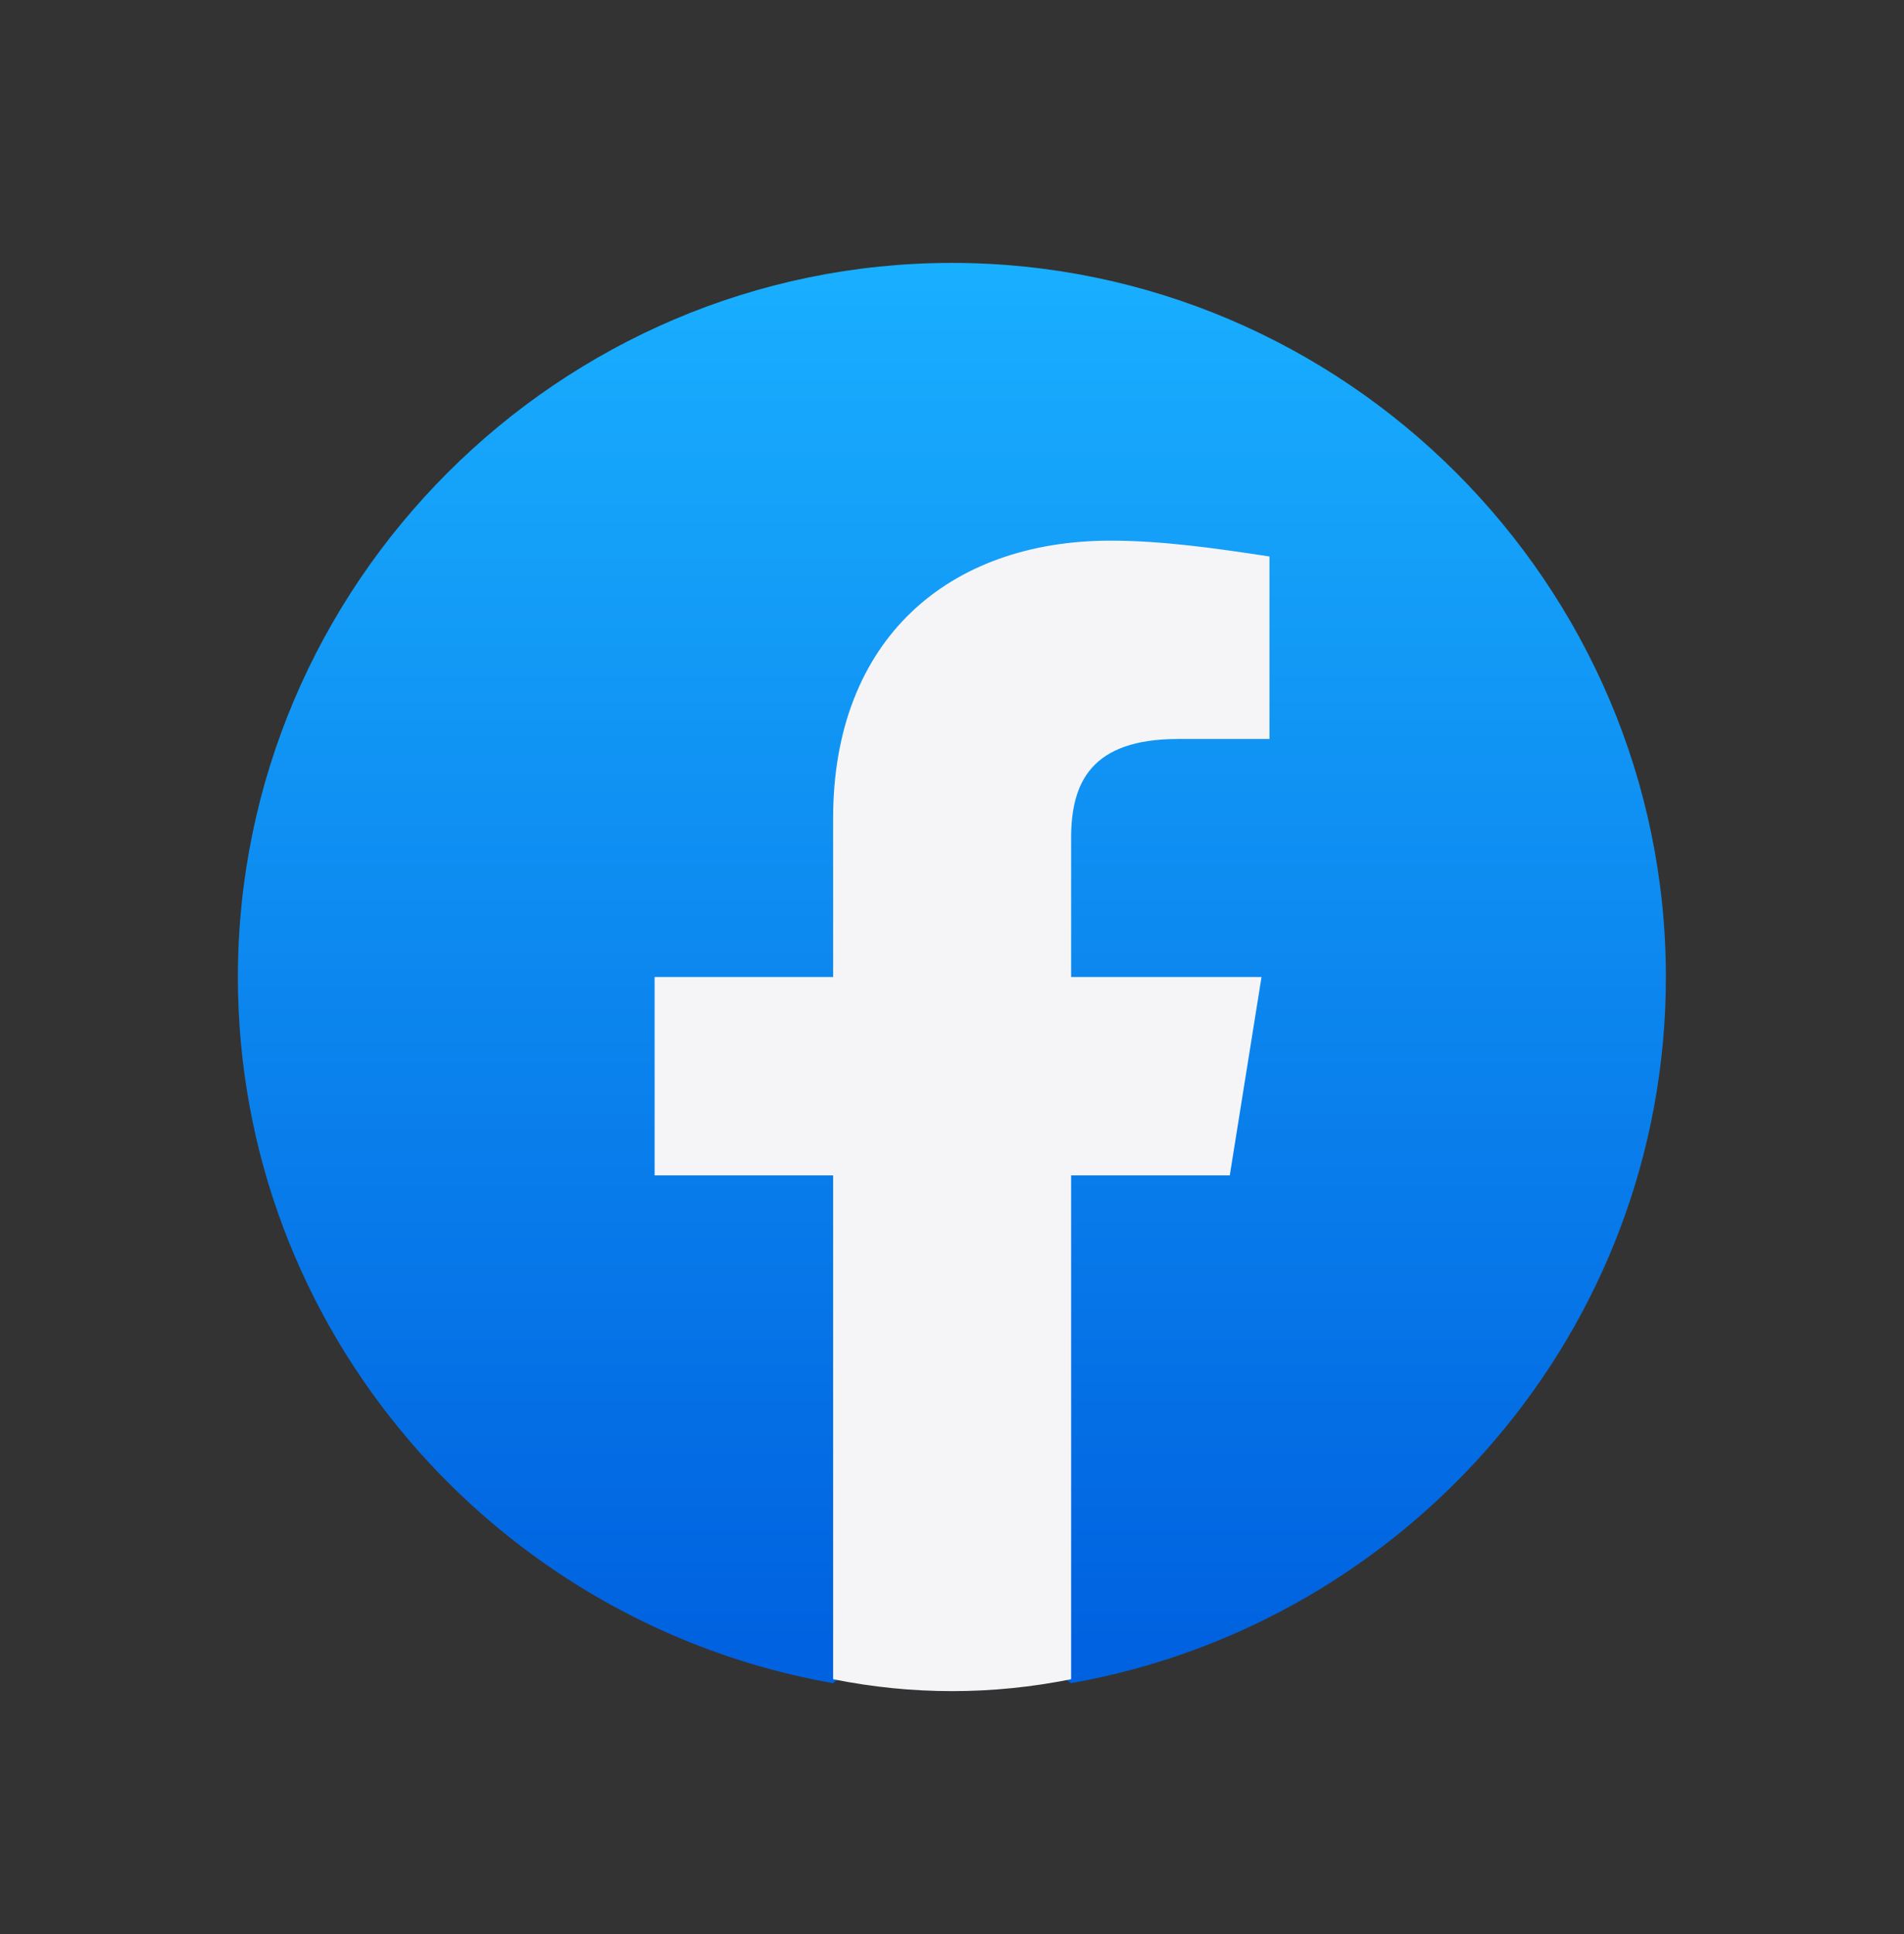 <svg width="64" height="65" viewBox="0 0 64 65" fill="none" xmlns="http://www.w3.org/2000/svg">
<rect x="0" y="0" width="64" height="65" fill="#333333" stroke="none"/>
<path d="M27.996 56.569C16.663 54.569 7.996 44.702 7.996 32.836C7.996 19.636 18.796 8.836 31.996 8.836C45.196 8.836 55.996 19.636 55.996 32.836C55.996 44.702 47.329 54.569 35.996 56.569L34.663 55.502H29.329L27.996 56.569Z" fill="url(#paint0_linear_6947_25830)"/>
<path d="M41.337 39.503L42.404 32.836H36.004V28.17C36.004 26.303 36.671 24.836 39.604 24.836H42.671V18.703C40.937 18.436 39.071 18.17 37.337 18.17C31.871 18.17 28.004 21.503 28.004 27.503V32.836H22.004V39.503H28.004V56.436C29.337 56.703 30.671 56.836 32.004 56.836C33.337 56.836 34.671 56.703 36.004 56.436V39.503H41.337Z" fill="#F5F5F8"/>
<defs>
<linearGradient id="paint0_linear_6947_25830" x1="31.996" y1="55.174" x2="31.996" y2="8.836" gradientUnits="userSpaceOnUse">
<stop stop-color="#0062E0"/>
<stop offset="1" stop-color="#19AFFF"/>
</linearGradient>
</defs>
</svg>
